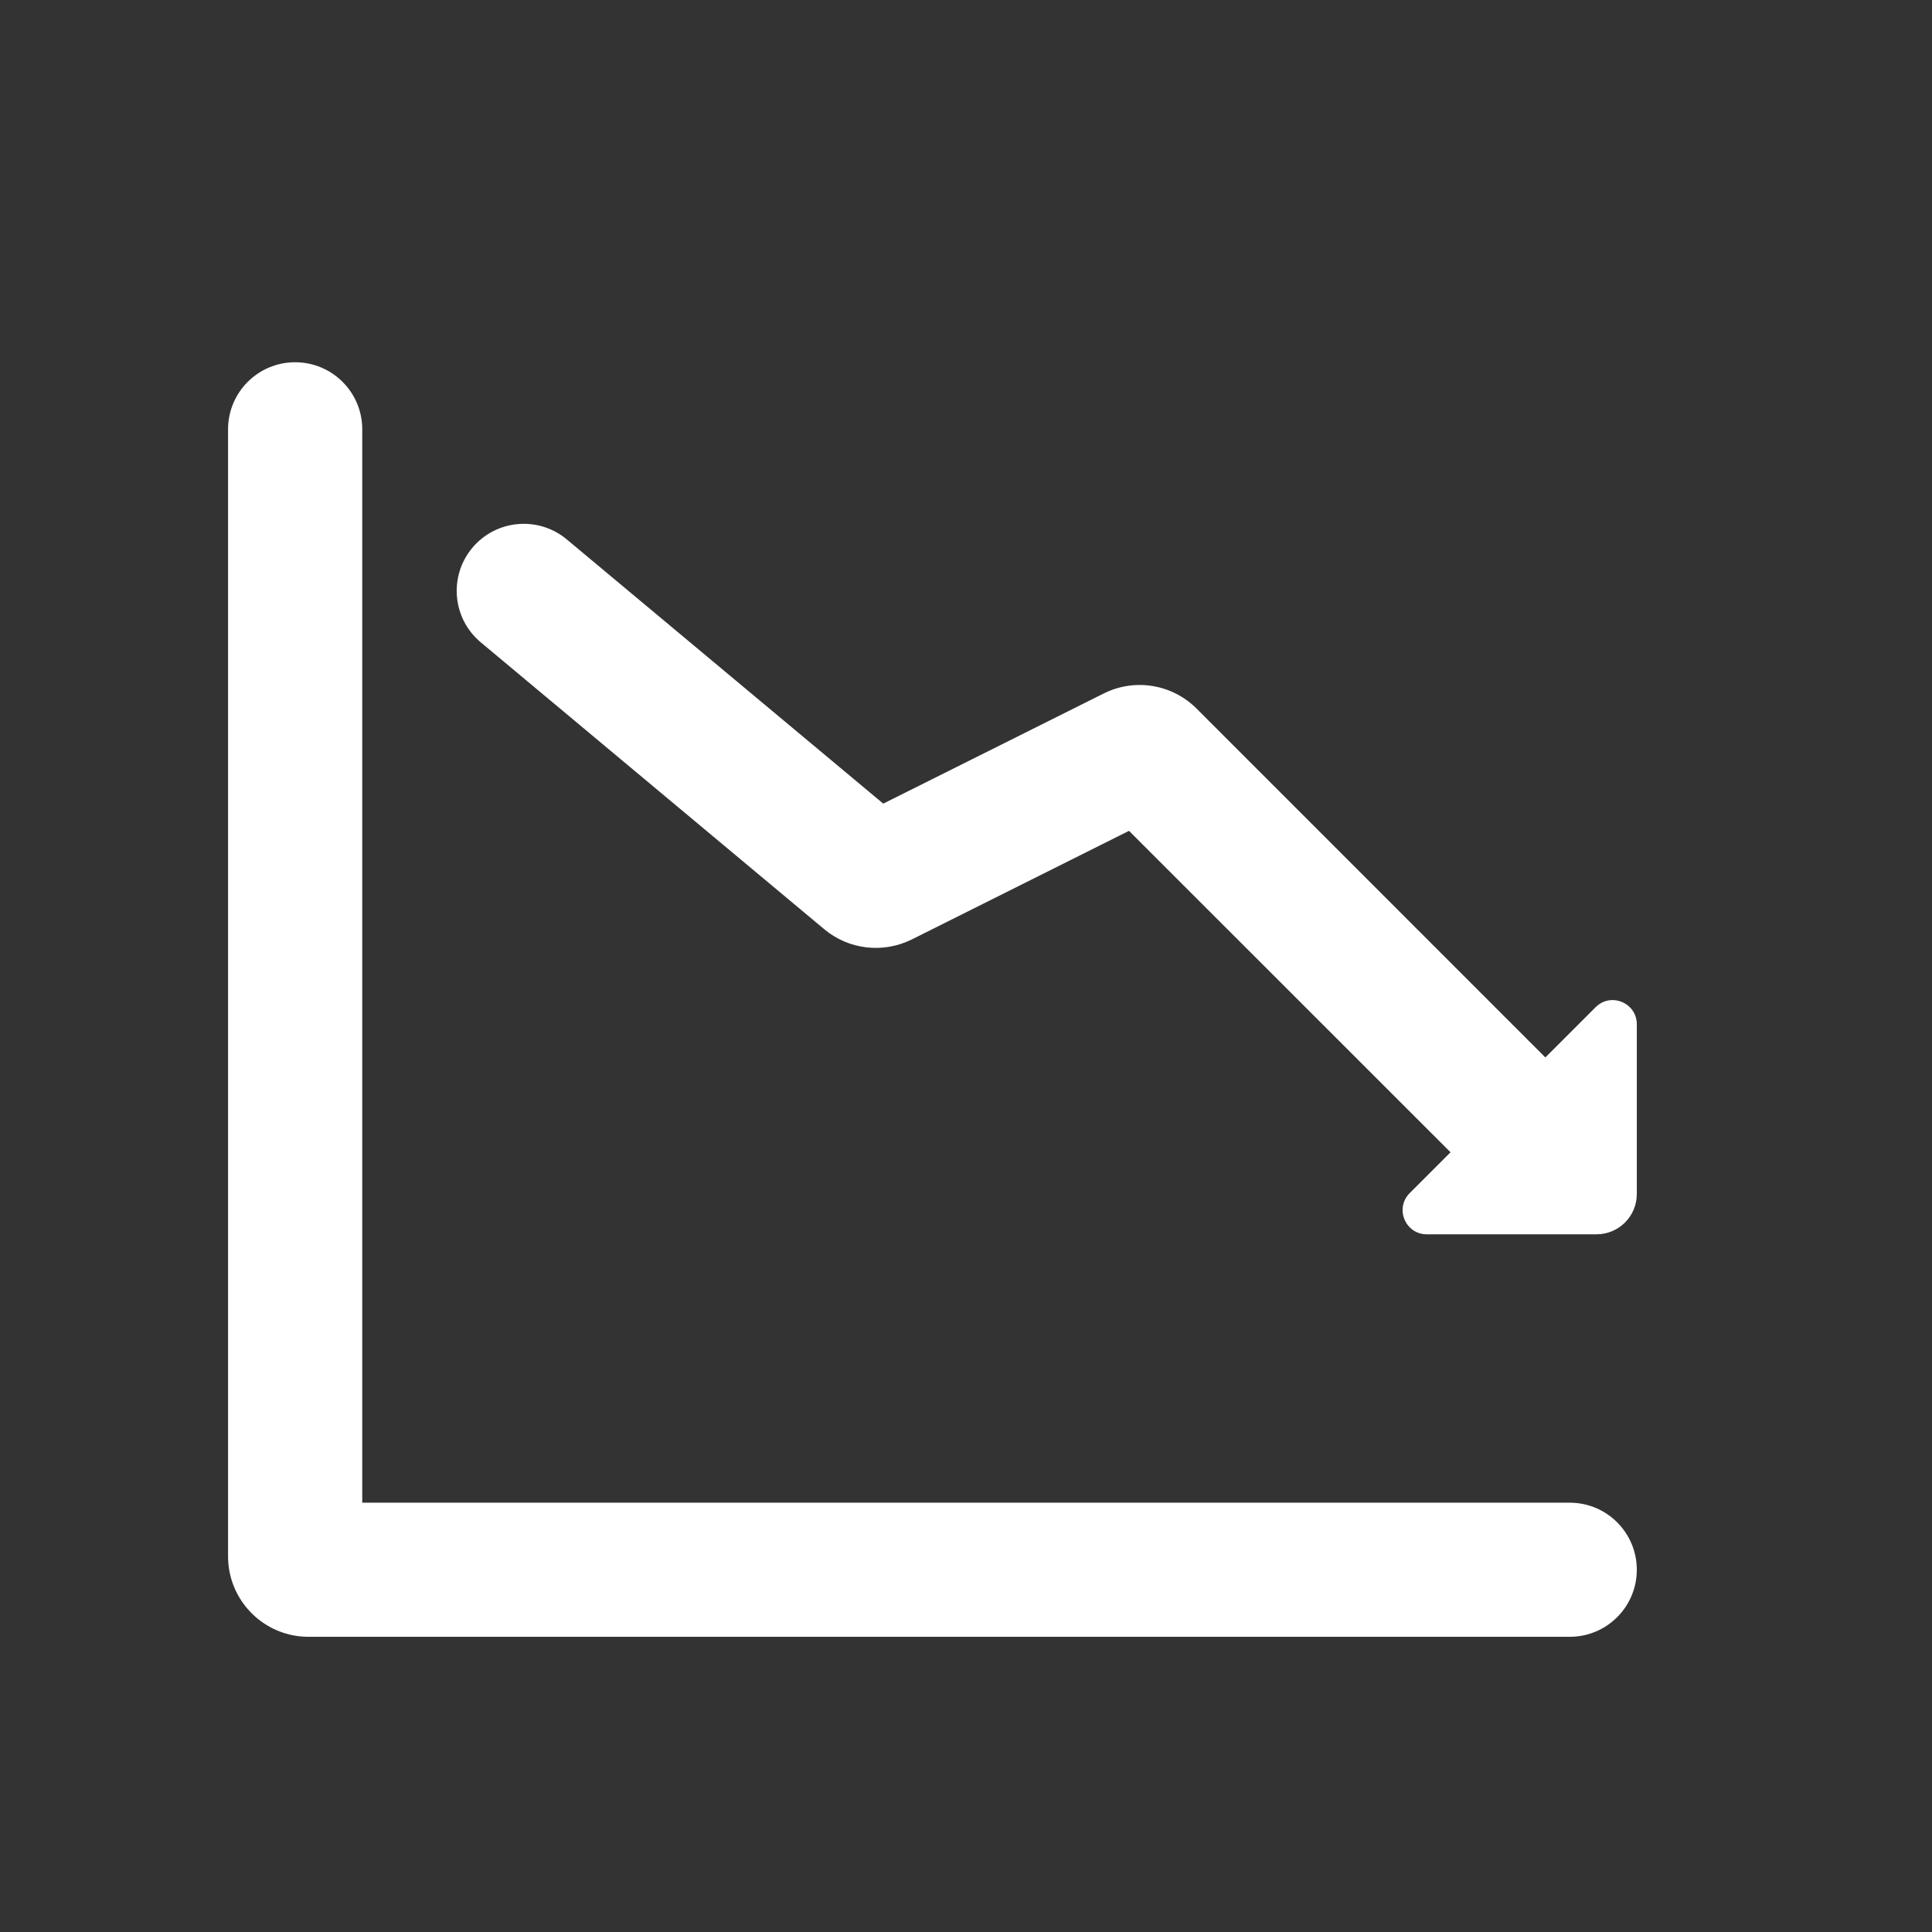 <svg width="24" height="24" viewBox="0 0 24 24" fill="none" xmlns="http://www.w3.org/2000/svg">
<rect x="0" y="0" width="24" height="24" fill="#333333" stroke="none"/>
<path d="M19.197 13.136L19.821 12.512C20.01 12.323 20.333 12.457 20.333 12.724V14.833C20.333 15.109 20.109 15.333 19.833 15.333H17.724C17.457 15.333 17.323 15.01 17.512 14.821L18.019 14.314L14.025 10.321L11.327 11.67C10.971 11.847 10.544 11.798 10.239 11.543L5.973 7.98C5.619 7.685 5.572 7.159 5.867 6.806C6.162 6.453 6.688 6.406 7.041 6.701L10.972 9.983L13.71 8.615C14.095 8.422 14.56 8.498 14.864 8.802L19.197 13.136Z" fill="#fff"/>
<path d="M4.5 18.667H19.5C19.96 18.667 20.333 19.04 20.333 19.5C20.333 19.96 19.96 20.333 19.5 20.333H3.833C3.281 20.333 2.833 19.886 2.833 19.333V5.333C2.833 4.873 3.206 4.5 3.666 4.5C4.127 4.5 4.5 4.873 4.5 5.333V18.667Z" fill="#fff"/>
</svg>
